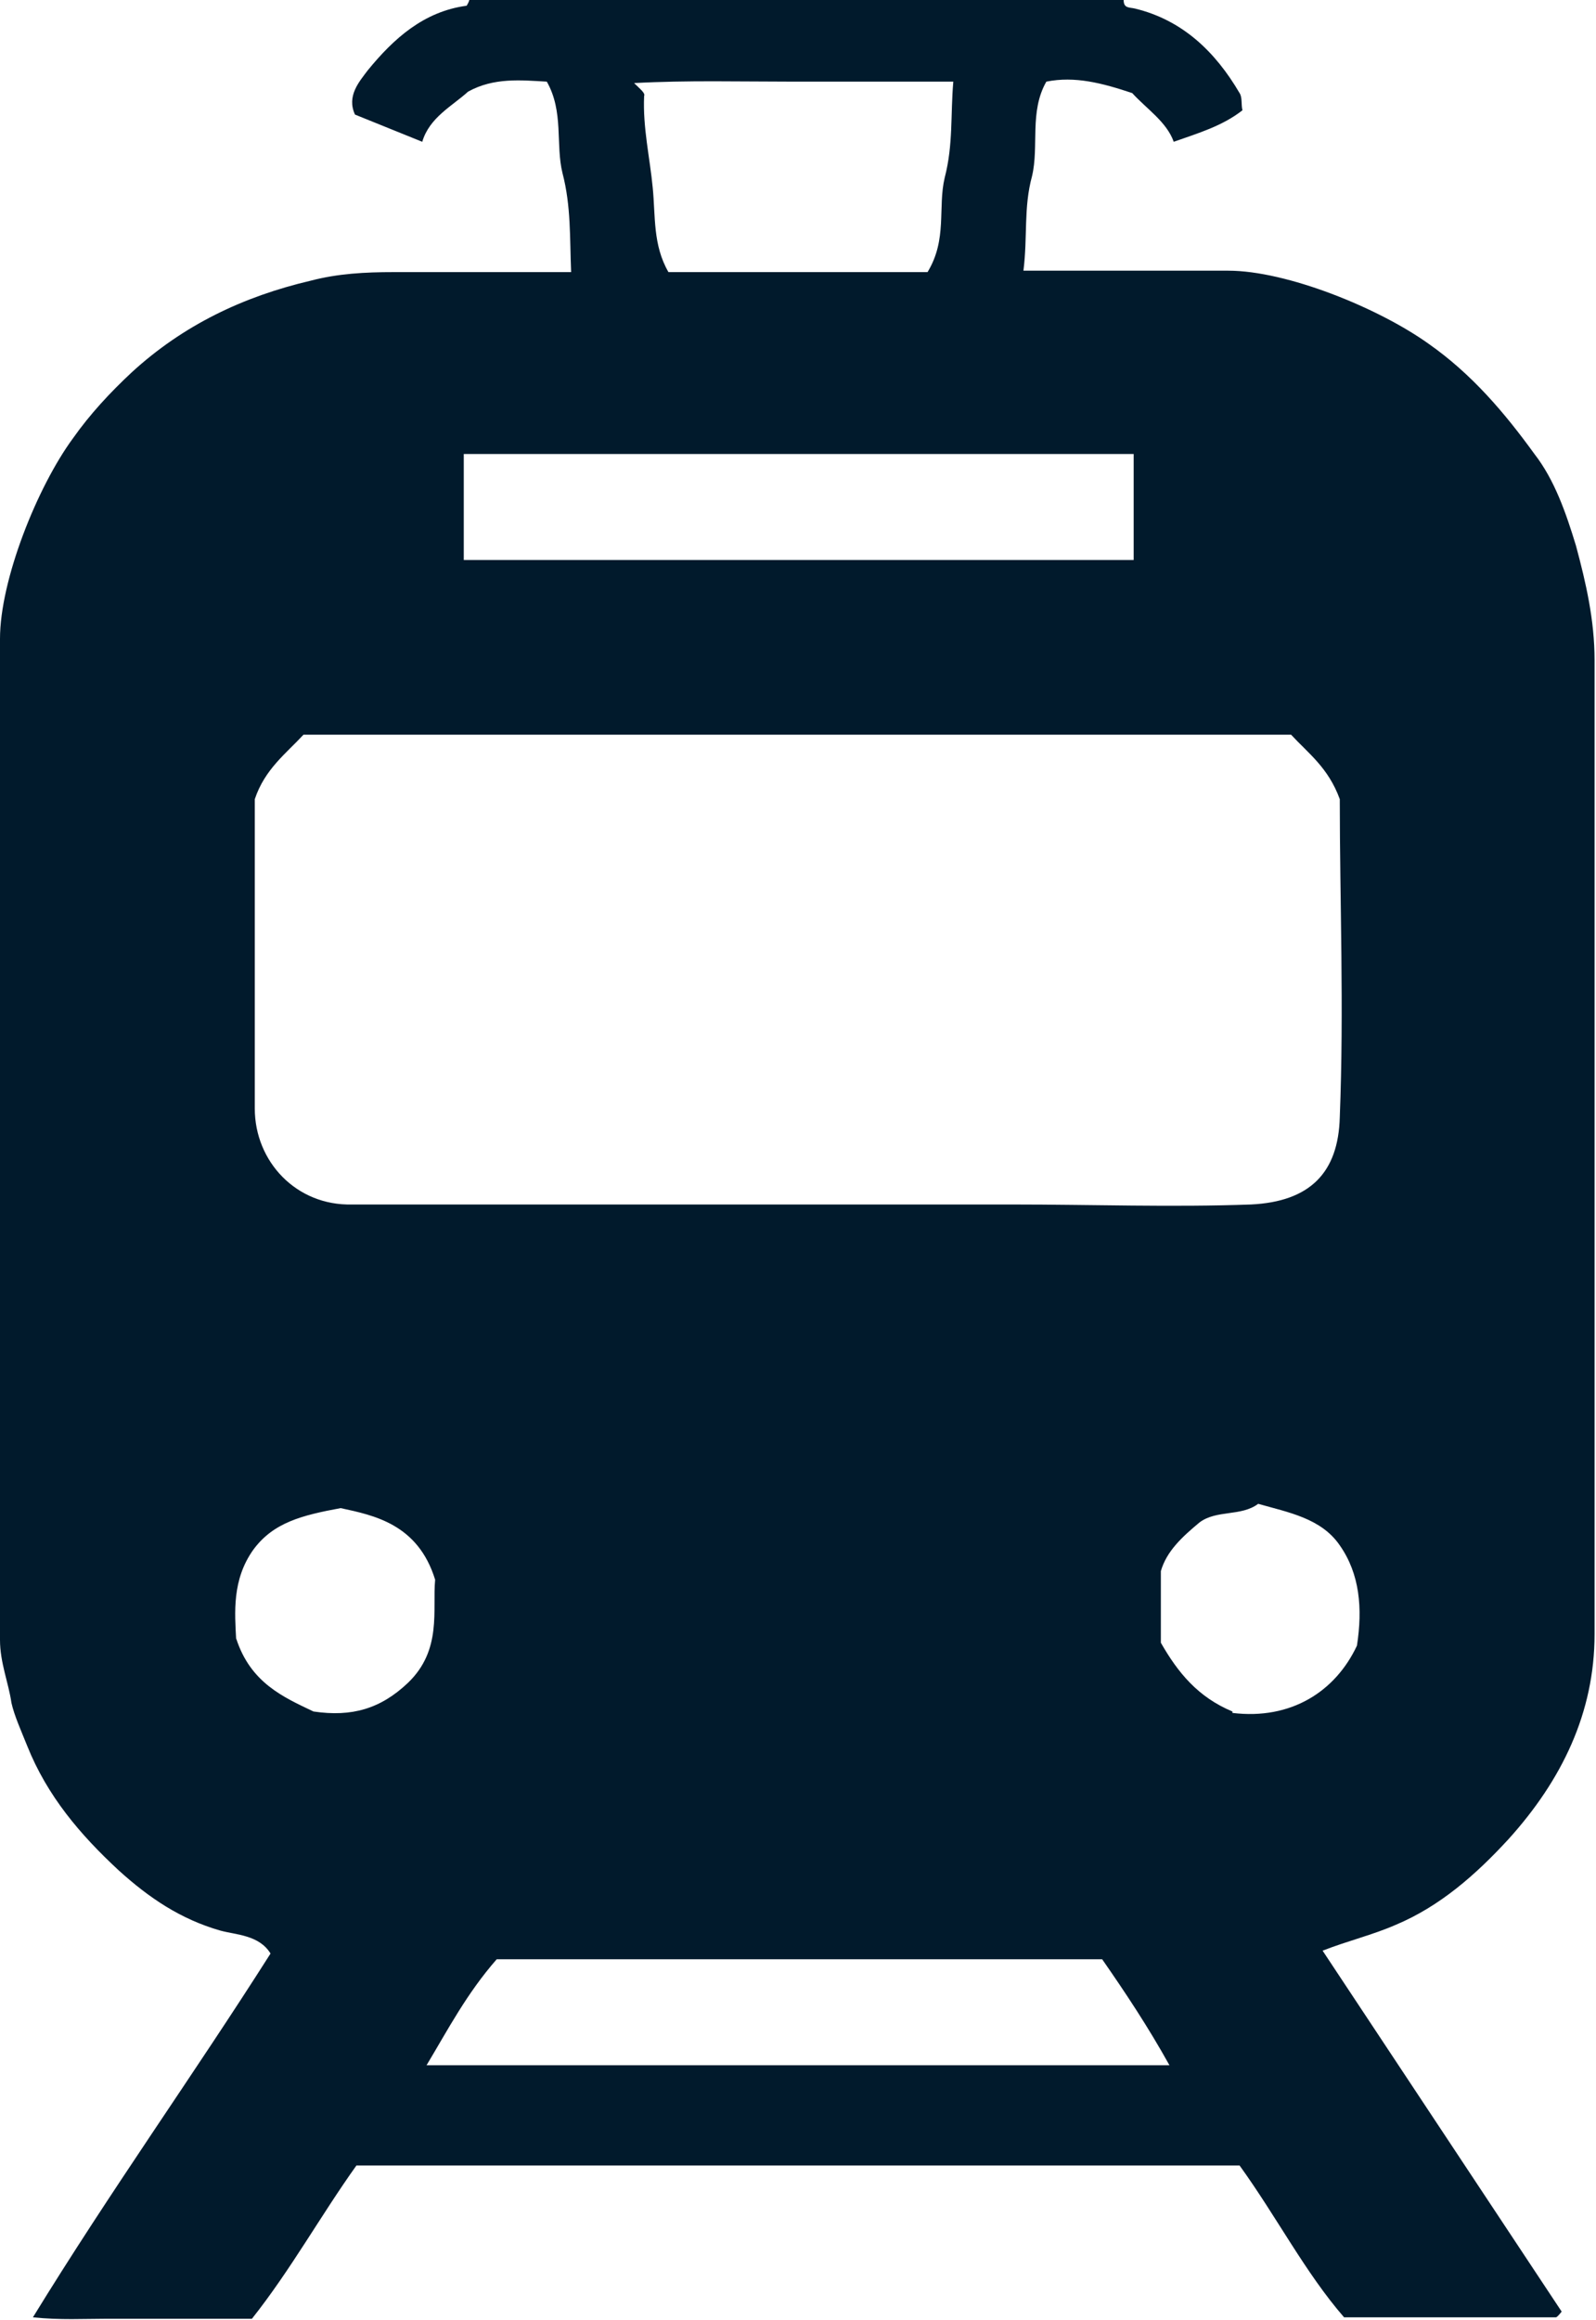 <?xml version="1.0" encoding="UTF-8"?>
<svg xmlns="http://www.w3.org/2000/svg" width="11.15" height="16.2" viewBox="0 0 11.15 16.2">
  <defs>
    <style>
      .d {
        fill: #011a2c;
      }
    </style>
  </defs>
  <g id="a" data-name="レイヤー 1"/>
  <g id="b" data-name="レイヤー 2">
    <g id="c" data-name="レイヤー 1">
      <path class="d" d="M7.85,0c0,.06,.04,.05,.08,.06,.33,.08,.56,.3,.73,.59,.02,.03,.01,.08,.02,.12-.14,.11-.31,.16-.48,.22-.05-.14-.19-.23-.29-.34-.21-.07-.4-.12-.6-.08-.12,.21-.05,.45-.1,.66-.06,.22-.03,.42-.06,.66,.49,0,.96,0,1.43,0,.41,0,1.05,.26,1.4,.51,.3,.21,.53,.48,.74,.77,.14,.18,.22,.41,.29,.64,.07,.26,.13,.52,.13,.8,0,2.27,0,4.53,0,6.8,0,.55-.23,1.02-.6,1.43-.23,.25-.48,.47-.79,.6-.16,.07-.33,.11-.51,.18l1.67,2.52s-.03,.04-.04,.04c-.48,0-.97,0-1.48,0-.27-.31-.47-.7-.73-1.06H2.49c-.25,.35-.46,.73-.73,1.07h-.5c-.17,0-.34,0-.51,0-.16,0-.33,.01-.52-.01,.54-.88,1.12-1.69,1.66-2.54-.08-.13-.24-.13-.35-.16-.28-.08-.5-.23-.71-.42-.27-.25-.5-.52-.64-.87-.04-.1-.09-.21-.11-.3C.06,11.75,0,11.61,0,11.45c0-2.33,0-4.66,0-6.99,0-.41,.26-1.06,.51-1.4,.12-.17,.26-.32,.41-.46,.36-.33,.78-.53,1.25-.64,.19-.05,.38-.06,.58-.06,.41,0,.82,0,1.24,0-.01-.24,0-.46-.06-.69-.05-.2,.01-.43-.11-.64-.18-.01-.37-.03-.55,.07-.11,.1-.27,.18-.32,.35l-.47-.19c-.06-.13,.03-.23,.09-.31,.18-.22,.39-.41,.69-.45,0,0,.02-.03,.02-.05H7.85ZM1.78,5.58v.11c0,.68,0,1.37,0,2.05,0,.37,.29,.68,.68,.67,1.54,0,3.08,0,4.61,0,.56,0,1.12,.02,1.67,0,.41-.02,.61-.22,.62-.61,.03-.76,0-1.51,0-2.22-.08-.22-.22-.32-.34-.45H2.12c-.12,.13-.27,.24-.34,.45Zm6.39,8.84c-.15-.27-.31-.51-.47-.74H3.47c-.21,.24-.34,.49-.49,.74h5.19ZM3.24,3.91H7.92c0-.13,0-.26,0-.38,0-.12,0-.24,0-.36H3.24v.74ZM6.48,1.9c.14-.23,.07-.45,.12-.66,.06-.23,.04-.44,.06-.67-.39,0-.76,0-1.13,0-.36,0-.73-.01-1.1,.01,.04,.04,.08,.07,.07,.09-.01,.22,.04,.43,.06,.64,.02,.2,0,.4,.11,.59h1.81ZM1.65,11.44c.1,.31,.33,.41,.54,.51,.27,.04,.47-.02,.66-.2,.24-.23,.17-.51,.19-.72-.12-.39-.43-.45-.66-.5-.27,.05-.47,.1-.61,.29-.15,.21-.13,.44-.12,.63Zm6.96,.52c.41,.05,.72-.15,.87-.47,.04-.26,.02-.5-.12-.7-.13-.19-.36-.23-.57-.29-.12,.09-.29,.04-.41,.13-.12,.1-.23,.2-.27,.34v.5c.12,.21,.26,.38,.5,.48Z"/>
    </g>
  </g>
</svg>